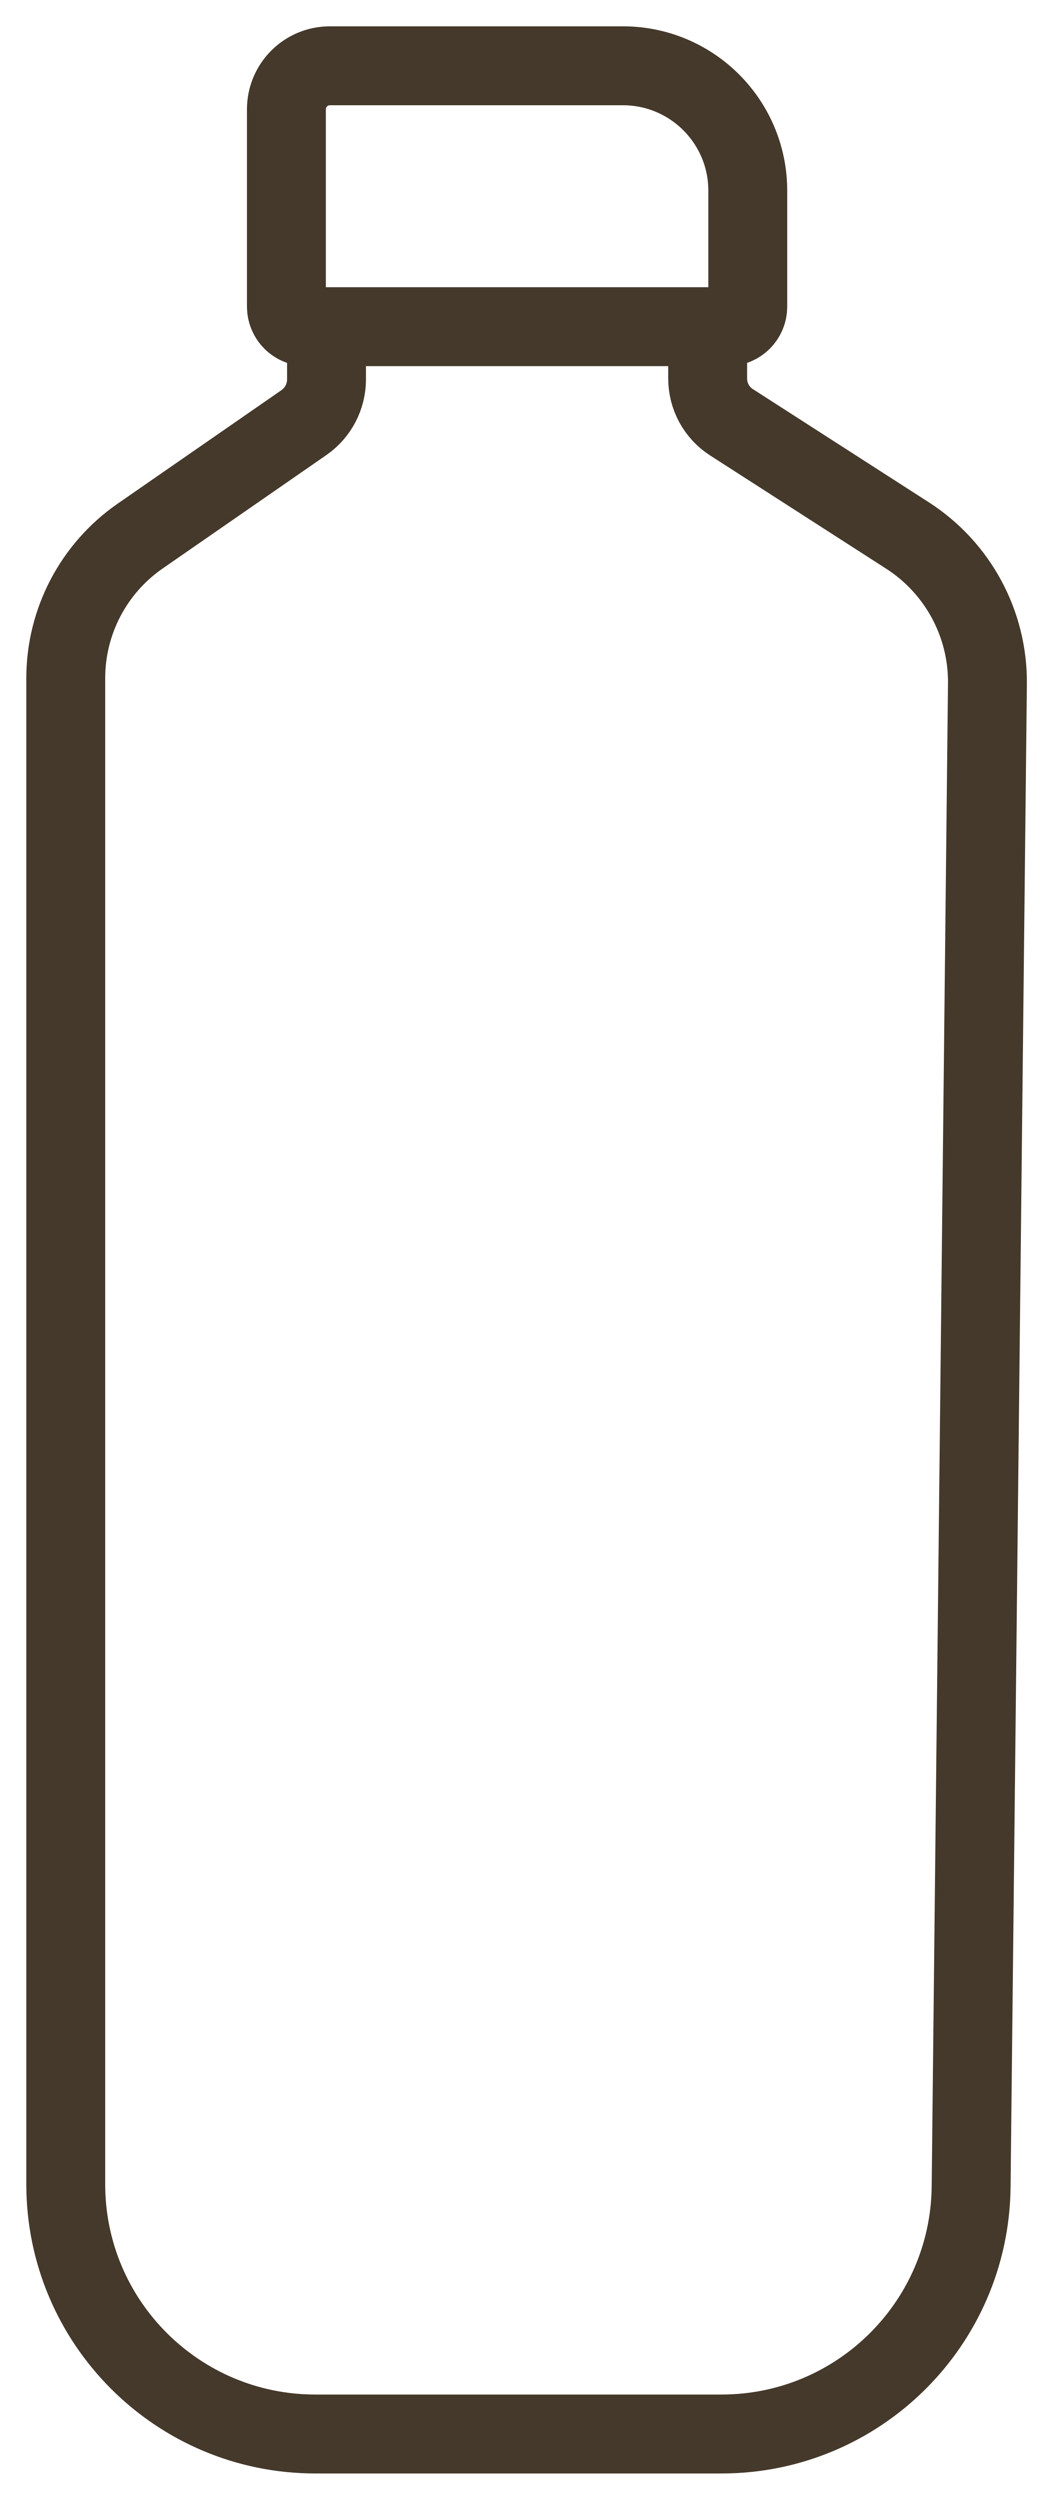 <svg xmlns="http://www.w3.org/2000/svg" fill="none" viewBox="0 0 16 38" height="38" width="16">
<path stroke-linecap="round" stroke-width="1.2" stroke="#45392B" d="M1 33.203V10.31C1 9.447 1.423 8.639 2.133 8.148L4.621 6.425C4.837 6.276 4.966 6.03 4.966 5.767V5.271C4.966 5.103 4.83 4.966 4.661 4.966C4.493 4.966 4.356 4.83 4.356 4.661V1.661C4.356 1.296 4.652 1 5.017 1H9.474C10.523 1 11.373 1.85 11.373 2.899V3.136V4.661C11.373 4.83 11.236 4.966 11.068 4.966C10.899 4.966 10.763 5.103 10.763 5.271V5.755C10.763 6.024 10.899 6.274 11.125 6.419L13.802 8.14C14.569 8.633 15.028 9.485 15.018 10.396L14.77 33.244C14.747 35.325 13.054 37 10.973 37H4.797C2.7 37 1 35.3 1 33.203Z"></path>
<path stroke-linecap="round" stroke-width="1.2" stroke="#45392B" d="M4.661 4.966H11.068"></path>
</svg>
